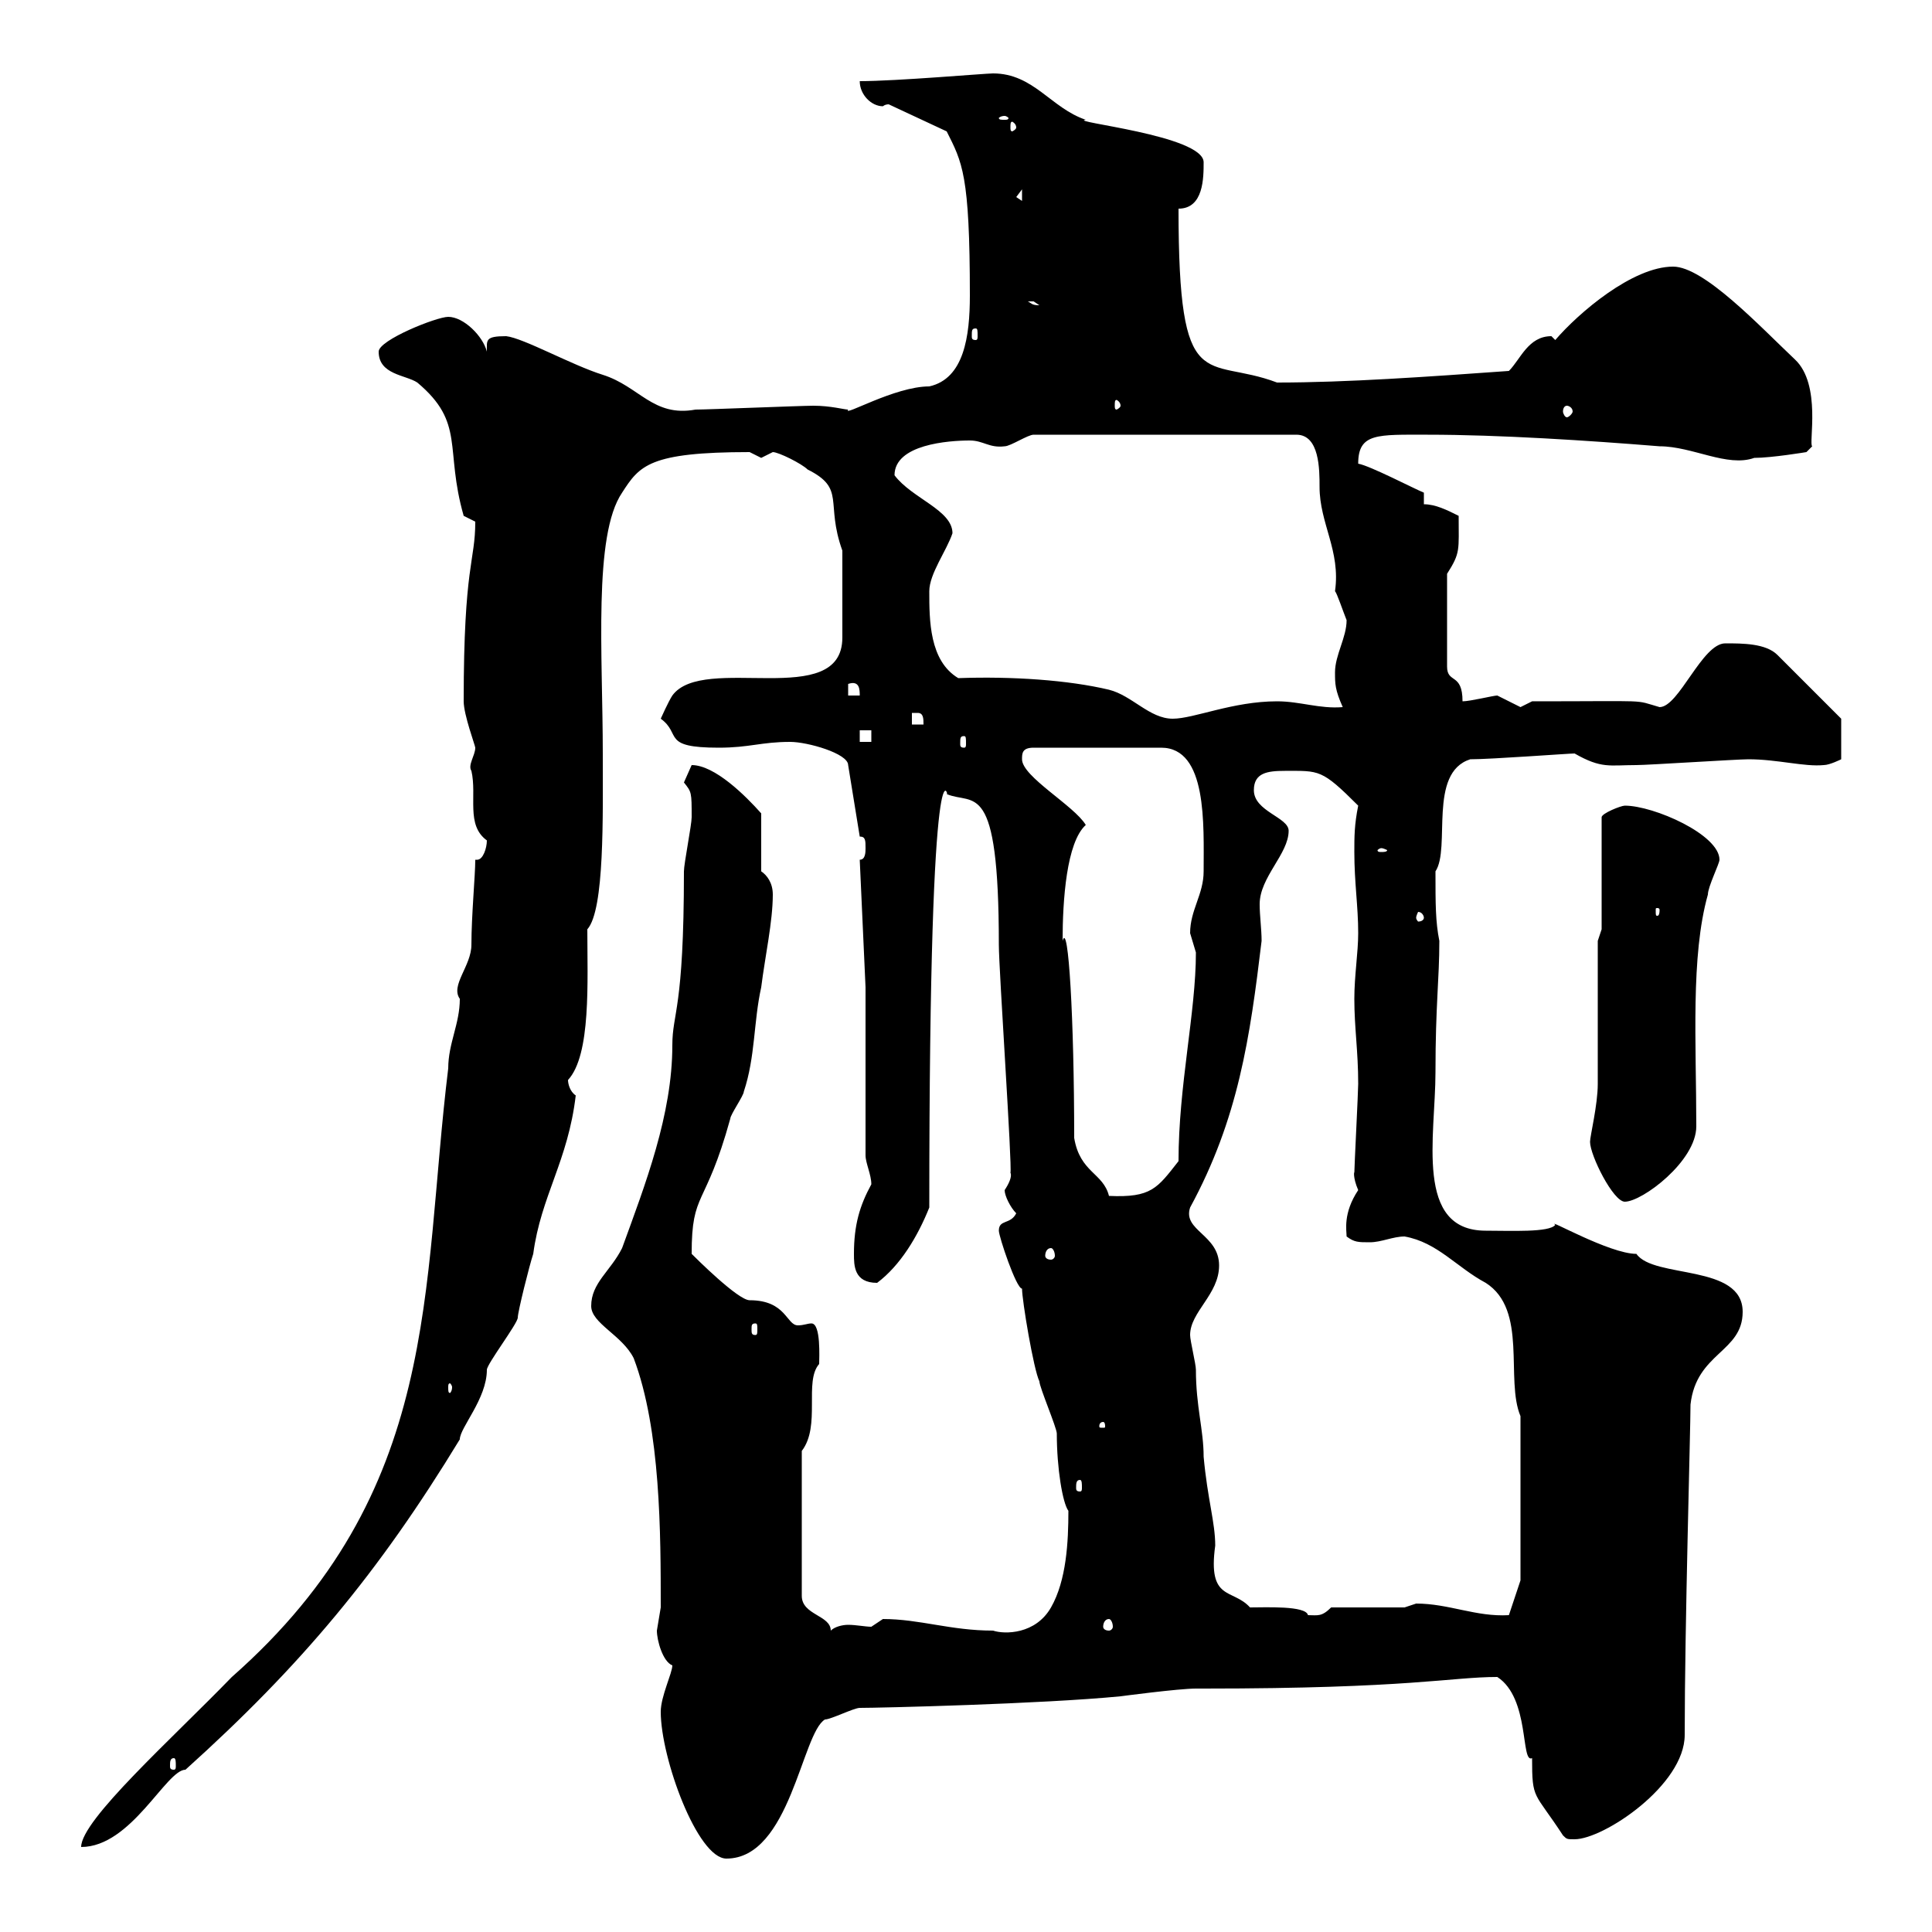 <svg xmlns="http://www.w3.org/2000/svg" xmlns:xlink="http://www.w3.org/1999/xlink" width="300" height="300"><path d="M102.60 265.80C102.60 273 108.30 288.60 112.80 288.60C122.70 288.60 124.50 269.10 128.10 267C129 267 132.60 265.20 133.50 265.20C136.50 265.20 161.70 264.60 174 263.40C174 263.40 183 262.20 185.70 262.20C185.70 262.20 186.90 262.20 186.90 262.20C219 262.20 225.30 260.40 232.50 260.40C237.60 263.70 236.10 273.90 237.90 273C237.90 279.60 238.20 278.10 242.70 285C243.30 285.60 243.30 285.60 244.50 285.60C249 285.60 261.60 277.20 261.60 269.40C261.60 252.60 262.50 222 262.50 218.10C263.40 210 270.60 210 270.60 203.70C270.60 196.20 256.80 198.60 254.10 194.70C249.90 194.70 240 189 241.50 190.20C240.60 191.40 234.60 191.10 230.70 191.10C219.60 191.10 222.90 176.40 222.90 166.50C222.90 156 223.50 152.10 223.50 146.10C222.90 143.10 222.90 140.40 222.90 135.30C225.30 131.70 221.70 120 228.30 117.90C231.60 117.90 243.60 117 244.50 117C248.70 119.40 249.90 118.80 254.10 118.80C255.90 118.80 269.70 117.90 271.50 117.90C276 117.90 280.20 119.10 283.20 118.80C284.10 118.80 285.90 117.90 285.90 117.90L285.90 111.60C285.90 111.60 278.70 104.40 276 101.70C274.20 99.90 270.60 99.90 267.90 99.90C264.30 99.90 260.70 109.80 257.70 109.80C253.50 108.60 256.80 108.90 237.90 108.90C237.90 108.90 236.10 109.80 236.10 109.80C236.10 109.80 232.50 108 232.50 108C231.90 108 228.30 108.90 227.10 108.90C227.10 104.40 224.70 106.20 224.70 103.50L224.70 89.10C226.80 85.80 226.50 85.50 226.50 80.10C224.70 79.20 222.90 78.30 221.10 78.30L221.10 76.50C219.60 75.90 212.70 72.30 210.90 72C210.90 67.20 213.90 67.50 221.70 67.50C232.80 67.50 246.60 68.40 257.70 69.30C262.80 69.30 268.20 72.60 272.40 71.10C275.10 71.10 280.50 70.20 280.50 70.20L281.40 69.30C280.80 69 282.90 59.70 278.70 55.80C273.30 50.70 264.60 41.40 259.80 41.40C253.50 41.40 245.10 48.60 241.50 52.80C241.50 52.80 240.90 52.20 240.90 52.20C237.30 52.20 236.10 55.80 234.30 57.60C221.70 58.50 209.10 59.40 198.30 59.40C187.20 55.20 183 62.10 183 32.40C186.90 32.40 186.90 27.60 186.90 25.20C186.90 21 165.60 18.90 168.60 18.60C163.20 16.80 160.50 11.40 154.20 11.40C153 11.40 139.20 12.60 133.50 12.60C133.50 14.70 135.30 16.50 137.10 16.50C137.10 16.50 137.40 16.20 138 16.20L147 20.40C149.40 25.20 150.60 27 150.60 45.90C150.60 52.20 149.70 58.80 144.30 60C138.90 60 130.80 64.80 131.70 63.60C131.10 63.60 129 63 126.30 63C124.50 63 109.80 63.60 108 63.60C101.40 64.80 99.30 60 93.60 58.20C88.80 56.70 81.30 52.50 78.60 52.20C75.30 52.20 75.60 52.80 75.60 54.60C75 52.20 72 49.20 69.60 49.20C67.80 49.20 58.80 52.80 58.80 54.60C58.80 58.20 63 58.20 64.80 59.40C72.30 65.70 69 69.60 72 80.10C72 80.10 73.80 81 73.80 81C73.80 87.30 72 87.60 72 108.90C72 111 73.80 115.80 73.80 116.10C73.80 117.30 72.60 118.80 73.20 119.70C74.10 123.60 72.30 128.10 75.60 130.50C75.60 131.70 75 133.50 74.10 133.50C74.10 133.50 73.80 133.50 73.80 133.50C73.80 135.90 73.20 142.20 73.20 146.70C73.20 150 69.90 153 71.40 155.10C71.40 159 69.60 162 69.60 165.90C65.40 200.10 68.70 231.60 36 260.40C26.70 270 12.60 282.60 12.60 286.80C20.40 286.80 25.80 274.80 28.80 274.80C46.80 258.60 58.80 244.20 71.40 223.50C71.40 221.70 75.60 217.20 75.60 212.70C75.60 211.80 80.40 205.50 80.40 204.60C80.40 203.70 82.20 196.50 82.80 194.70C84 185.70 88.20 180.30 89.40 170.10C88.50 169.50 88.20 168.30 88.20 167.70C91.80 163.80 91.20 152.40 91.20 144.30C93.90 141.30 93.60 126.60 93.60 117C93.60 101.70 92.10 83.10 96.60 76.50C99.30 72.30 100.80 70.20 116.40 70.20C116.40 70.20 118.20 71.10 118.20 71.10C118.20 71.10 120 70.20 120 70.20C120.90 70.20 124.50 72 125.40 72.90C131.40 75.90 128.10 78 130.80 85.50L130.80 99C130.80 110.40 109.20 101.40 104.40 108C103.80 108.90 102.60 111.60 102.60 111.60C105.90 114 102.60 116.10 111.60 116.10C116.40 116.10 118.20 115.20 122.70 115.20C125.40 115.20 131.70 117 131.70 118.80L133.50 129.90C134.40 129.90 134.40 130.50 134.40 131.70C134.40 132.30 134.40 133.50 133.50 133.50L134.40 153.30L134.40 179.40C134.40 180.60 135.30 182.40 135.30 183.90C133.50 187.20 132.60 190.20 132.60 194.70C132.60 196.50 132.60 199.20 136.20 199.20C139.80 196.50 142.50 192 144.30 187.50C144.30 108.90 147.60 124.50 147 123.30C151.20 125.10 155.10 120.60 155.10 146.70C155.10 150.60 157.20 181.20 156.90 182.10C157.20 182.70 156.60 183.90 156 184.80C156 185.70 156.90 187.50 157.80 188.40C156.90 190.20 155.10 189.30 155.10 191.10C155.10 192 157.80 200.10 158.70 200.10C158.70 201.90 160.50 212.70 161.40 214.50C161.40 215.40 164.10 221.70 164.10 222.60C164.10 228 165 233.40 165.90 234.60C165.90 239.40 165.60 245.40 163.20 249.60C160.80 253.80 156 253.80 154.20 253.20C147.60 253.20 142.80 251.40 137.10 251.40C137.10 251.40 135.30 252.60 135.30 252.60C134.40 252.60 132.90 252.30 131.70 252.30C130.80 252.30 129.60 252.60 129 253.20C129 250.80 124.50 250.80 124.50 247.80L124.50 225.30C127.50 221.40 124.80 214.50 127.20 211.80C127.20 210.90 127.50 205.50 126 205.50C125.40 205.50 124.80 205.80 123.90 205.80C122.10 205.80 122.10 201.90 116.40 201.90C114.60 201.90 108 195.30 107.40 194.70C107.40 184.80 109.50 187.80 113.40 173.70C113.40 173.10 115.50 170.10 115.50 169.50C117.30 164.10 117 158.70 118.20 153.30C118.80 148.50 120 143.10 120 138.90C120 137.10 119.10 135.90 118.20 135.30L118.20 126.30C115.80 123.60 111 118.80 107.40 118.80C107.40 118.80 106.20 121.50 106.20 121.50C107.40 123 107.40 123 107.40 126.90C107.40 128.10 106.20 134.10 106.20 135.30C106.20 156.90 104.40 157.20 104.40 162.30C104.40 173.10 100.20 183.90 96.60 193.80C94.80 197.40 91.80 199.20 91.80 202.80C91.80 205.50 96.60 207.30 98.40 210.90C102.60 222 102.60 238.20 102.60 249.60C102.60 249.60 102 253.20 102 253.20C102 254.70 102.90 258 104.40 258.60C104.40 259.80 102.60 263.40 102.60 265.80ZM27 273C27.30 273 27.30 273.60 27.30 274.20C27.30 274.50 27.30 274.80 27 274.80C26.40 274.80 26.40 274.50 26.40 274.20C26.40 273.60 26.40 273 27 273ZM172.20 251.40C172.50 251.40 172.80 252 172.80 252.60C172.80 252.90 172.50 253.20 172.20 253.20C171.60 253.20 171.30 252.90 171.30 252.60C171.30 252 171.60 251.40 172.20 251.40ZM194.10 249.60C191.40 246.60 187.50 248.70 188.70 240C188.70 236.40 187.50 232.80 186.90 226.20C186.90 222 185.70 218.40 185.70 212.70C185.70 211.80 184.80 208.20 184.80 207.30C184.80 203.70 189.30 201 189.30 196.50C189.30 191.70 183.60 191.10 184.80 187.50C192.30 173.70 194.10 161.10 195.90 146.10C195.90 144.30 195.60 142.20 195.60 140.40C195.60 136.20 200.10 132.60 200.10 129C200.10 126.90 194.70 126 194.70 122.70C194.70 120 196.80 119.70 199.50 119.70C204.90 119.70 205.20 119.40 210.90 125.10C210.30 128.10 210.30 129.90 210.30 132.30C210.30 137.10 210.90 140.70 210.90 144.90C210.90 147.90 210.30 151.50 210.30 155.10C210.30 159.60 210.90 163.20 210.90 168.30C210.90 169.50 210.30 181.20 210.30 182.10C210.30 181.80 210 182.70 210.90 184.80C208.50 188.40 209.10 191.10 209.10 192C210.30 192.90 210.90 192.90 212.70 192.90C214.50 192.90 216.30 192 218.10 192C223.20 192.90 226.20 196.80 230.70 199.20C237.30 203.40 233.70 214.20 236.10 219.90L236.10 245.40L234.30 250.80C229.20 251.10 225 249 219.90 249C219.90 249 218.10 249.60 218.10 249.60L206.70 249.60C205.20 251.10 204.60 250.80 203.10 250.80C202.80 249.30 196.50 249.60 194.10 249.60ZM167.70 229.80C168 229.80 168 230.40 168 231C168 231.30 168 231.60 167.70 231.60C167.10 231.60 167.10 231.30 167.10 231C167.10 230.40 167.10 229.80 167.70 229.80ZM171.30 220.80C171.60 220.80 171.60 221.40 171.60 221.40C171.60 221.70 171.60 221.70 171.30 221.70C170.70 221.70 170.70 221.70 170.70 221.40C170.70 221.40 170.70 220.80 171.30 220.80ZM70.20 215.40C70.20 216 69.90 216.30 69.90 216.30C69.60 216.30 69.60 216 69.60 215.40C69.60 215.10 69.60 214.80 69.90 214.80C69.90 214.80 70.20 215.10 70.20 215.40ZM117.30 205.50C117.60 205.50 117.60 205.80 117.60 206.40C117.60 207 117.60 207.30 117.30 207.30C116.70 207.30 116.70 207 116.70 206.40C116.70 205.80 116.70 205.50 117.30 205.50ZM163.20 193.80C163.50 193.80 163.80 194.40 163.80 195C163.80 195.30 163.50 195.60 163.20 195.60C162.60 195.60 162.30 195.30 162.30 195C162.30 194.40 162.60 193.80 163.20 193.80ZM246.90 177.30C246.90 179.40 250.50 186.60 252.30 186.60C255 186.60 263.40 180.30 263.40 174.90C263.40 162 262.50 148.50 265.20 138.90C265.20 137.70 267 134.10 267 133.50C267 129.60 256.80 125.10 252.30 125.10C251.70 125.10 248.70 126.30 248.70 126.90L248.70 144.30L248.10 146.10C248.10 149.70 248.10 164.70 248.10 168.30C248.10 171.60 246.90 176.40 246.90 177.30ZM166.80 176.70C166.80 158.40 165.90 142.80 165 146.10C165 139.80 165.60 130.80 168.60 128.10C166.80 125.10 158.70 120.60 158.70 117.90C158.70 117 158.70 116.10 160.50 116.10L180.30 116.10C187.50 116.10 186.90 128.10 186.90 135.30C186.90 138.90 184.80 141.30 184.80 144.90C184.80 144.90 185.70 147.90 185.70 147.90C185.70 157.20 183 168.60 183 180.30C179.70 184.50 178.80 186 172.20 185.70C171.30 182.10 167.70 182.10 166.80 176.70ZM221.10 142.50C221.10 142.80 220.80 143.10 220.20 143.10C220.20 143.10 219.90 142.80 219.90 142.50C219.90 142.20 220.20 141.60 220.20 141.60C220.80 141.60 221.10 142.20 221.10 142.50ZM257.70 141.30C257.70 142.20 257.40 142.20 257.40 142.20C257.10 142.20 257.10 142.20 257.10 141.30C257.10 141 257.10 141 257.40 141C257.40 141 257.70 141 257.70 141.30ZM214.50 131.70C214.80 131.70 215.40 132 215.40 132C215.40 132.30 214.80 132.30 214.50 132.30C214.20 132.30 213.90 132.30 213.90 132C213.90 132 214.20 131.70 214.50 131.70ZM133.50 113.40L135.30 113.40L135.30 115.20L133.50 115.20ZM149.70 114.30C150 114.30 150 114.60 150 115.50C150 115.80 150 116.10 149.70 116.10C149.10 116.10 149.10 115.80 149.10 115.50C149.10 114.60 149.10 114.30 149.70 114.30ZM141.60 110.70C141.60 110.70 141.60 110.70 142.50 110.70C143.40 110.70 143.40 111.60 143.40 112.50L141.60 112.50ZM148.80 105.30C144.30 102.60 144.30 96.30 144.30 91.80C144.30 89.10 147 85.50 147.90 82.80C147.90 79.20 141.60 77.40 138.90 73.80C138.90 69 147.30 68.40 150.60 68.40C152.70 68.40 153.60 69.60 156 69.30C156.90 69.30 159.60 67.50 160.50 67.50L201.30 67.50C204.90 67.50 204.90 72.90 204.90 75.60C204.90 81.30 208.20 85.50 207.30 91.80C207.60 92.10 208.50 94.80 209.10 96.30C209.10 99 207.30 101.70 207.30 104.40C207.30 106.20 207.30 107.10 208.50 109.80C204.90 110.10 201.90 108.90 198.30 108.90C191.40 108.90 185.40 111.60 182.10 111.60C178.50 111.60 175.80 108 172.20 107.10C165.90 105.60 157.20 105 148.80 105.30ZM131.70 106.20C133.50 105.60 133.50 107.10 133.50 108L131.70 108ZM243.30 63C243.60 63 244.20 63.30 244.20 63.90C244.20 64.20 243.60 64.80 243.30 64.80C243 64.80 242.70 64.20 242.70 63.90C242.70 63.30 243 63 243.30 63ZM174 63C174 63.30 173.40 63.60 173.40 63.60C173.10 63.60 173.10 63.30 173.10 63C173.10 62.40 173.10 62.10 173.40 62.10C173.40 62.10 174 62.40 174 63ZM151.50 51C151.80 51 151.80 51.30 151.80 52.20C151.80 52.50 151.80 52.80 151.50 52.80C150.90 52.80 150.90 52.50 150.90 52.20C150.90 51.30 150.90 51 151.50 51ZM159.60 46.80C159.60 46.80 159.60 46.80 160.50 46.80C160.50 46.80 161.40 47.40 161.40 47.40C160.20 47.40 160.20 47.10 159.60 46.80ZM157.80 30.60L158.70 29.40L158.70 31.20ZM157.80 19.80C157.80 20.10 157.20 20.40 157.20 20.40C156.90 20.40 156.90 20.10 156.90 19.80C156.90 19.20 156.90 18.90 157.20 18.90C157.20 18.90 157.80 19.20 157.80 19.80ZM156 18C156.30 18 156.60 18.30 156.60 18.30C156.60 18.60 156.30 18.60 156 18.60C155.40 18.60 155.10 18.60 155.10 18.30C155.10 18.30 155.40 18 156 18Z"/></svg>